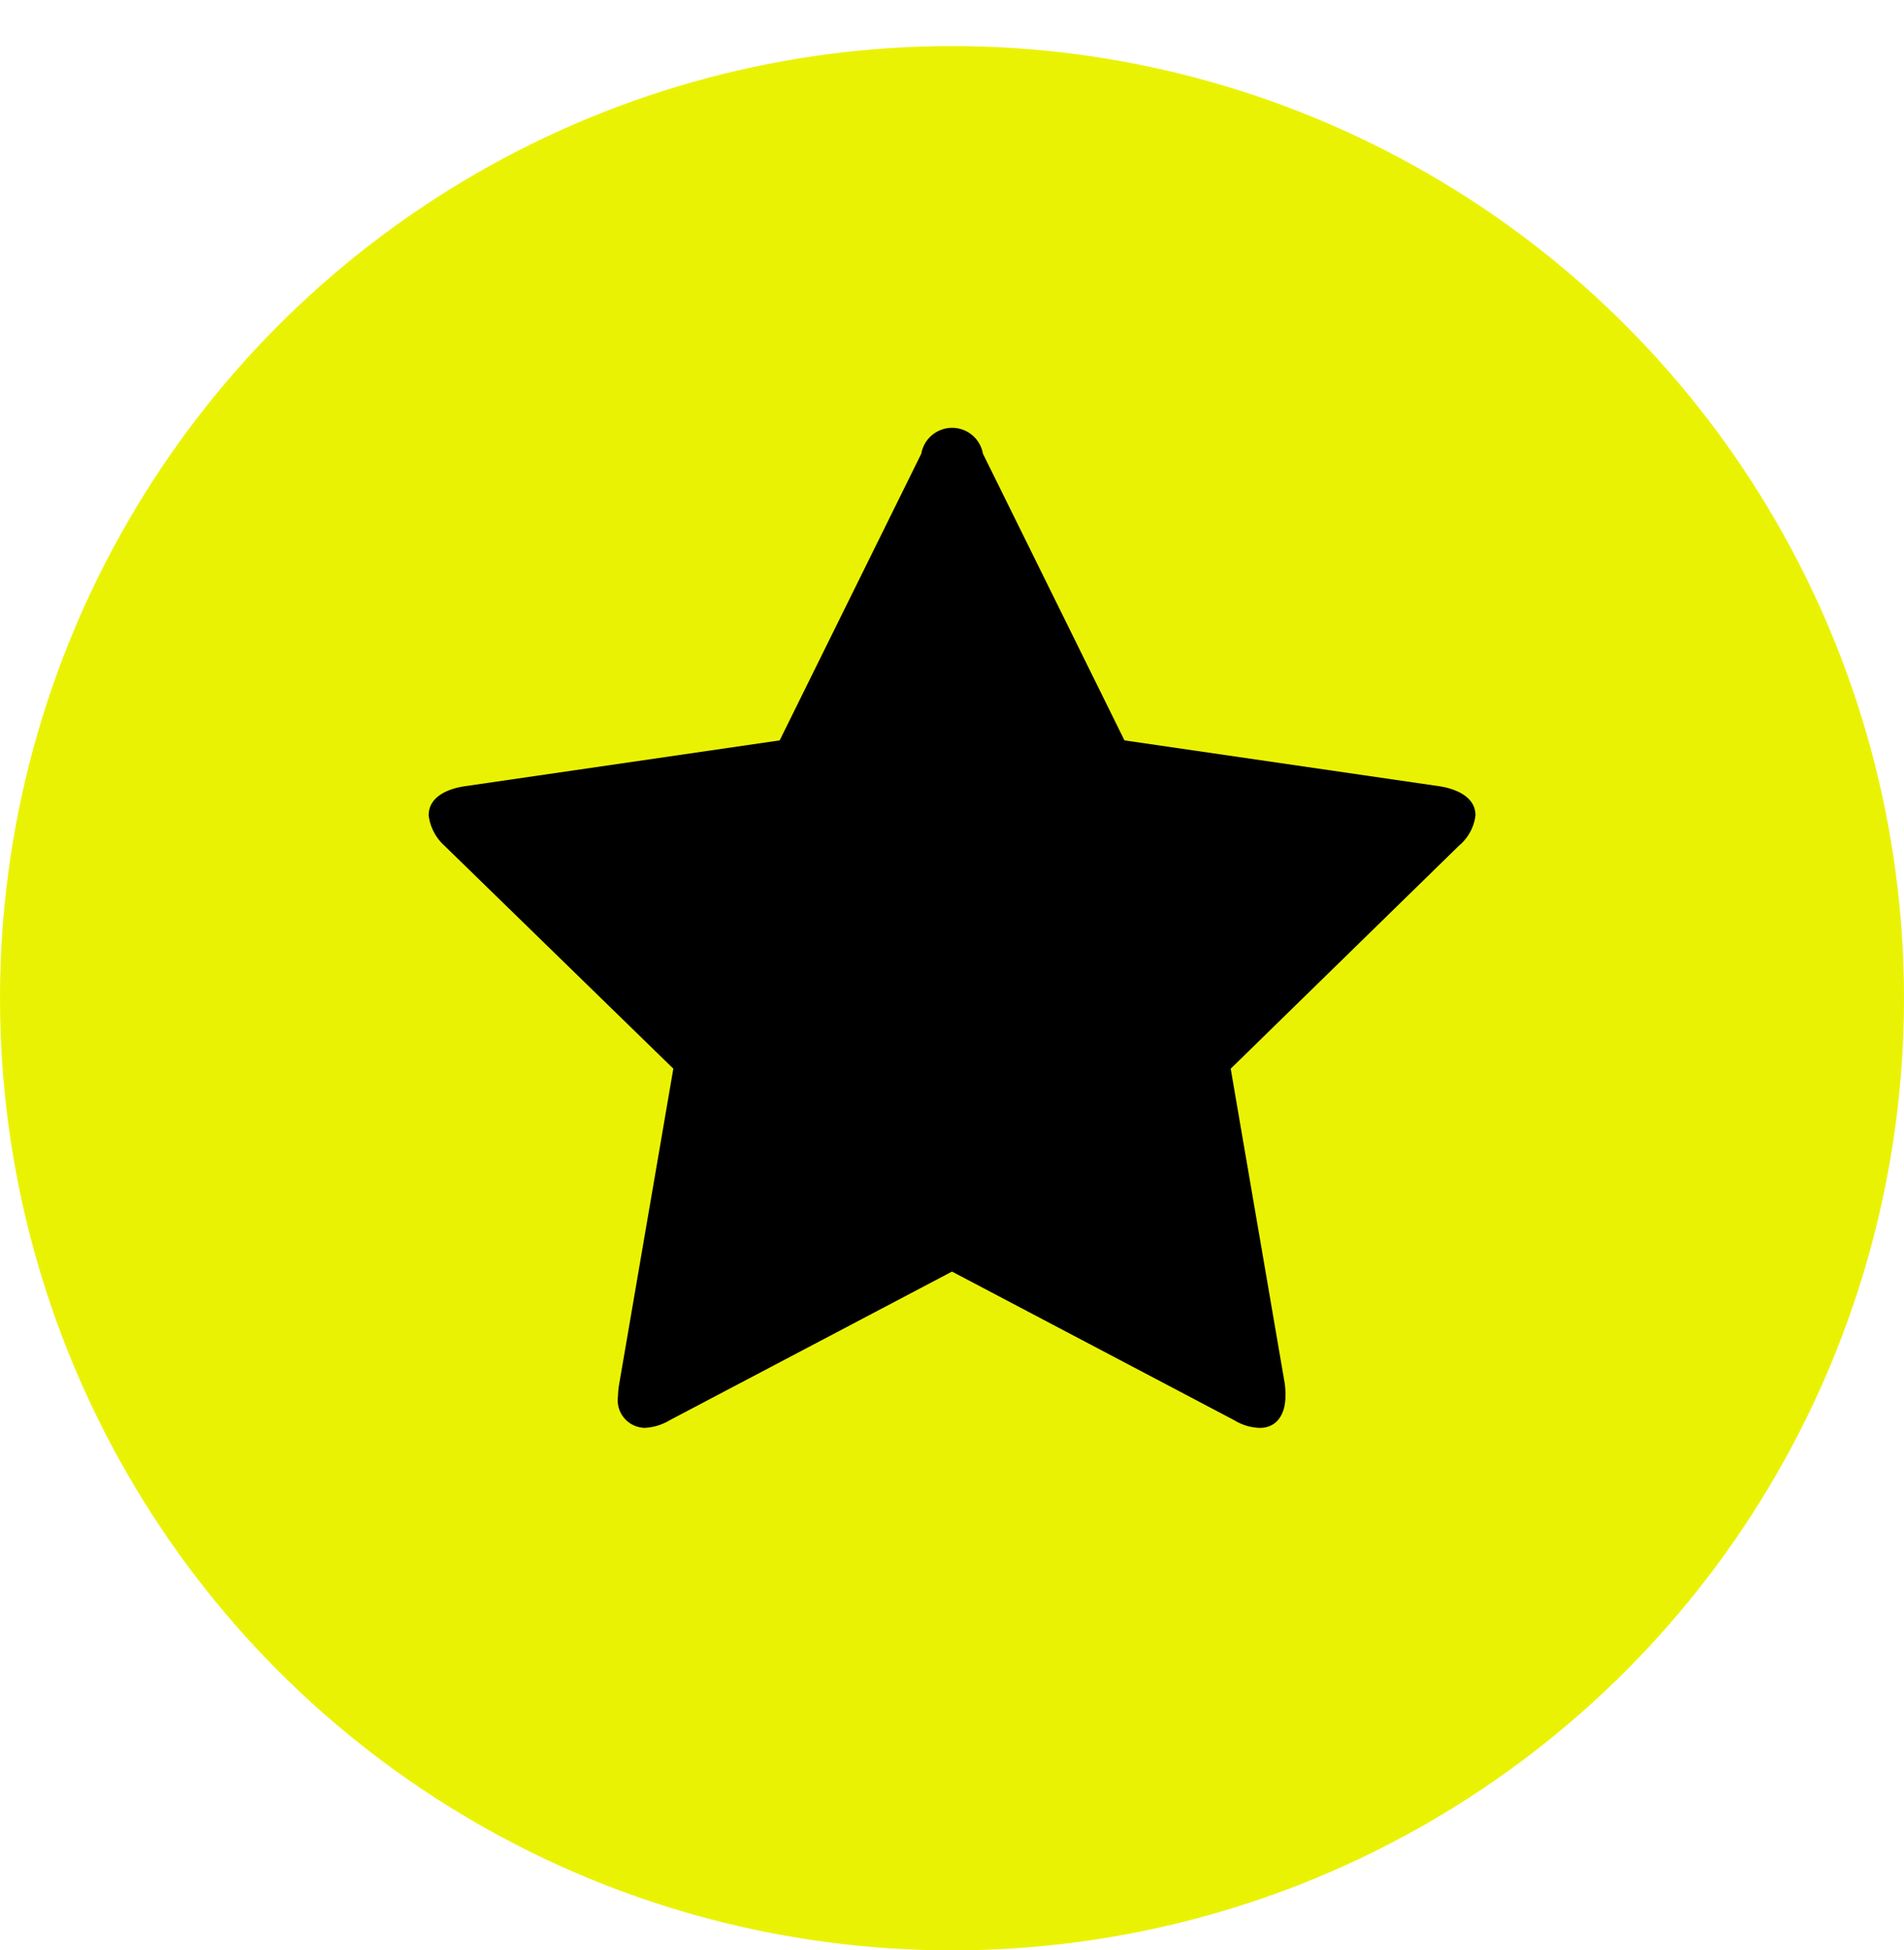 <svg id="ico_genrelink10_large" xmlns="http://www.w3.org/2000/svg" xmlns:xlink="http://www.w3.org/1999/xlink" width="124" height="127" viewBox="0 0 124 127">
<defs>
    <style>
      .cls-1 {
        fill: #eaf204;
        filter: url(#filter);
      }

      .cls-2 {
        fill-rule: evenodd;
      }
    </style>
    <filter id="filter" x="0" y="0" width="124" height="127" filterUnits="userSpaceOnUse">
      <feOffset result="offset" dy="3" in="SourceAlpha"/>
      <feGaussianBlur result="blur"/>
      <feFlood result="flood" flood-color="#040000" flood-opacity="0.5"/>
      <feComposite result="composite" operator="in" in2="blur"/>
      <feBlend result="blend" in="SourceGraphic"/>
    </filter>
  </defs>
  <g id="アイコン">
    <circle id="楕円形_2" data-name="楕円形 2" class="cls-1" cx="62" cy="62" r="62"/>
    <path id="fa-star" class="cls-2" d="M510.022,518.063l-14.871,14.526,3.523,20.517a5.515,5.515,0,0,1,.041.821c0,1.068-.492,2.052-1.68,2.052a3.323,3.323,0,0,1-1.638-.492L477,545.8l-18.395,9.685a3.454,3.454,0,0,1-1.638.492,1.8,1.8,0,0,1-1.721-2.052,5.583,5.583,0,0,1,.082-0.821l3.523-20.517L443.94,518.063a3.185,3.185,0,0,1-1.024-1.969c0-1.232,1.27-1.724,2.294-1.889l20.567-2.994L475,492.542a2.038,2.038,0,0,1,4.014,0l9.218,18.669,20.567,2.994c0.983,0.165,2.294.657,2.294,1.889A3.051,3.051,0,0,1,510.022,518.063Z" transform="translate(-415 -463)"/>
  </g>
</svg>
